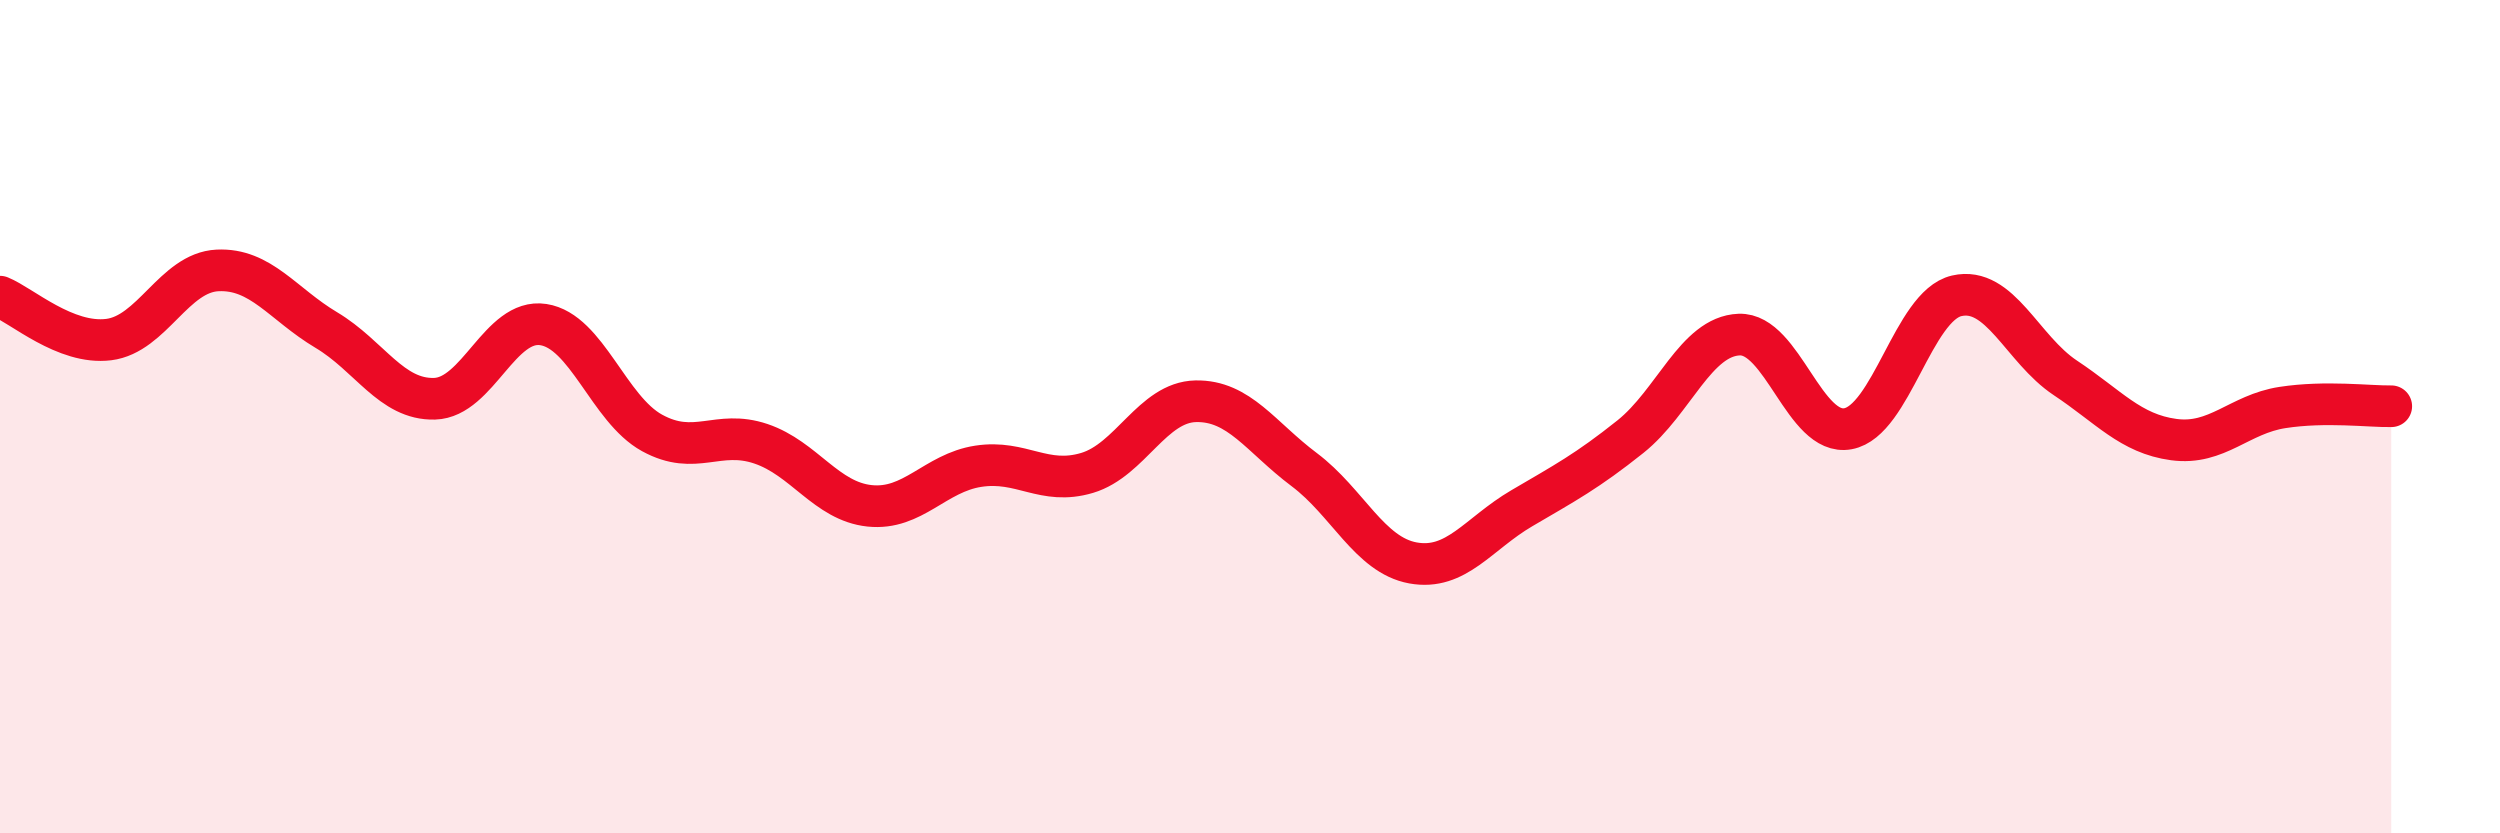
    <svg width="60" height="20" viewBox="0 0 60 20" xmlns="http://www.w3.org/2000/svg">
      <path
        d="M 0,7.12 C 0.52,7.33 1.57,8.28 2.61,8.15 C 3.65,8.02 4.18,6.54 5.22,6.49 C 6.26,6.44 6.79,7.3 7.83,7.92 C 8.87,8.54 9.39,9.6 10.43,9.57 C 11.47,9.54 12,7.63 13.04,7.79 C 14.08,7.95 14.61,9.82 15.65,10.39 C 16.69,10.96 17.22,10.3 18.26,10.65 C 19.3,11 19.83,12.03 20.87,12.14 C 21.91,12.25 22.44,11.35 23.48,11.19 C 24.52,11.03 25.05,11.66 26.09,11.35 C 27.13,11.04 27.66,9.65 28.7,9.63 C 29.74,9.61 30.26,10.49 31.3,11.27 C 32.34,12.05 32.87,13.32 33.91,13.51 C 34.95,13.7 35.48,12.81 36.52,12.2 C 37.56,11.59 38.09,11.31 39.13,10.48 C 40.17,9.65 40.7,8.07 41.74,8.03 C 42.78,7.99 43.31,10.48 44.35,10.29 C 45.39,10.1 45.92,7.34 46.96,7.1 C 48,6.86 48.53,8.38 49.57,9.07 C 50.61,9.76 51.13,10.41 52.17,10.55 C 53.21,10.69 53.74,9.94 54.78,9.78 C 55.82,9.62 56.87,9.76 57.39,9.75L57.39 20L0 20Z"
        fill="#EB0A25"
        opacity="0.1"
        stroke-linecap="round"
        stroke-linejoin="round"
      />
      <path
        d="M 0,7.12 C 0.52,7.33 1.57,8.28 2.61,8.15 C 3.65,8.02 4.18,6.54 5.22,6.49 C 6.26,6.44 6.79,7.3 7.83,7.92 C 8.87,8.54 9.39,9.6 10.43,9.57 C 11.47,9.54 12,7.63 13.04,7.79 C 14.08,7.95 14.61,9.82 15.65,10.39 C 16.69,10.96 17.22,10.3 18.26,10.65 C 19.3,11 19.83,12.03 20.87,12.14 C 21.91,12.25 22.44,11.35 23.48,11.19 C 24.52,11.03 25.05,11.66 26.09,11.35 C 27.13,11.04 27.66,9.65 28.7,9.63 C 29.74,9.61 30.26,10.49 31.3,11.27 C 32.34,12.05 32.87,13.32 33.91,13.51 C 34.95,13.7 35.48,12.81 36.52,12.2 C 37.56,11.59 38.09,11.31 39.13,10.48 C 40.17,9.65 40.7,8.07 41.74,8.03 C 42.78,7.99 43.31,10.48 44.35,10.29 C 45.39,10.1 45.92,7.34 46.96,7.1 C 48,6.86 48.53,8.38 49.57,9.07 C 50.61,9.76 51.13,10.41 52.17,10.55 C 53.21,10.69 53.74,9.94 54.78,9.78 C 55.82,9.62 56.87,9.76 57.39,9.75"
        stroke="#EB0A25"
        stroke-width="1"
        fill="none"
        stroke-linecap="round"
        stroke-linejoin="round"
      />
    </svg>
  